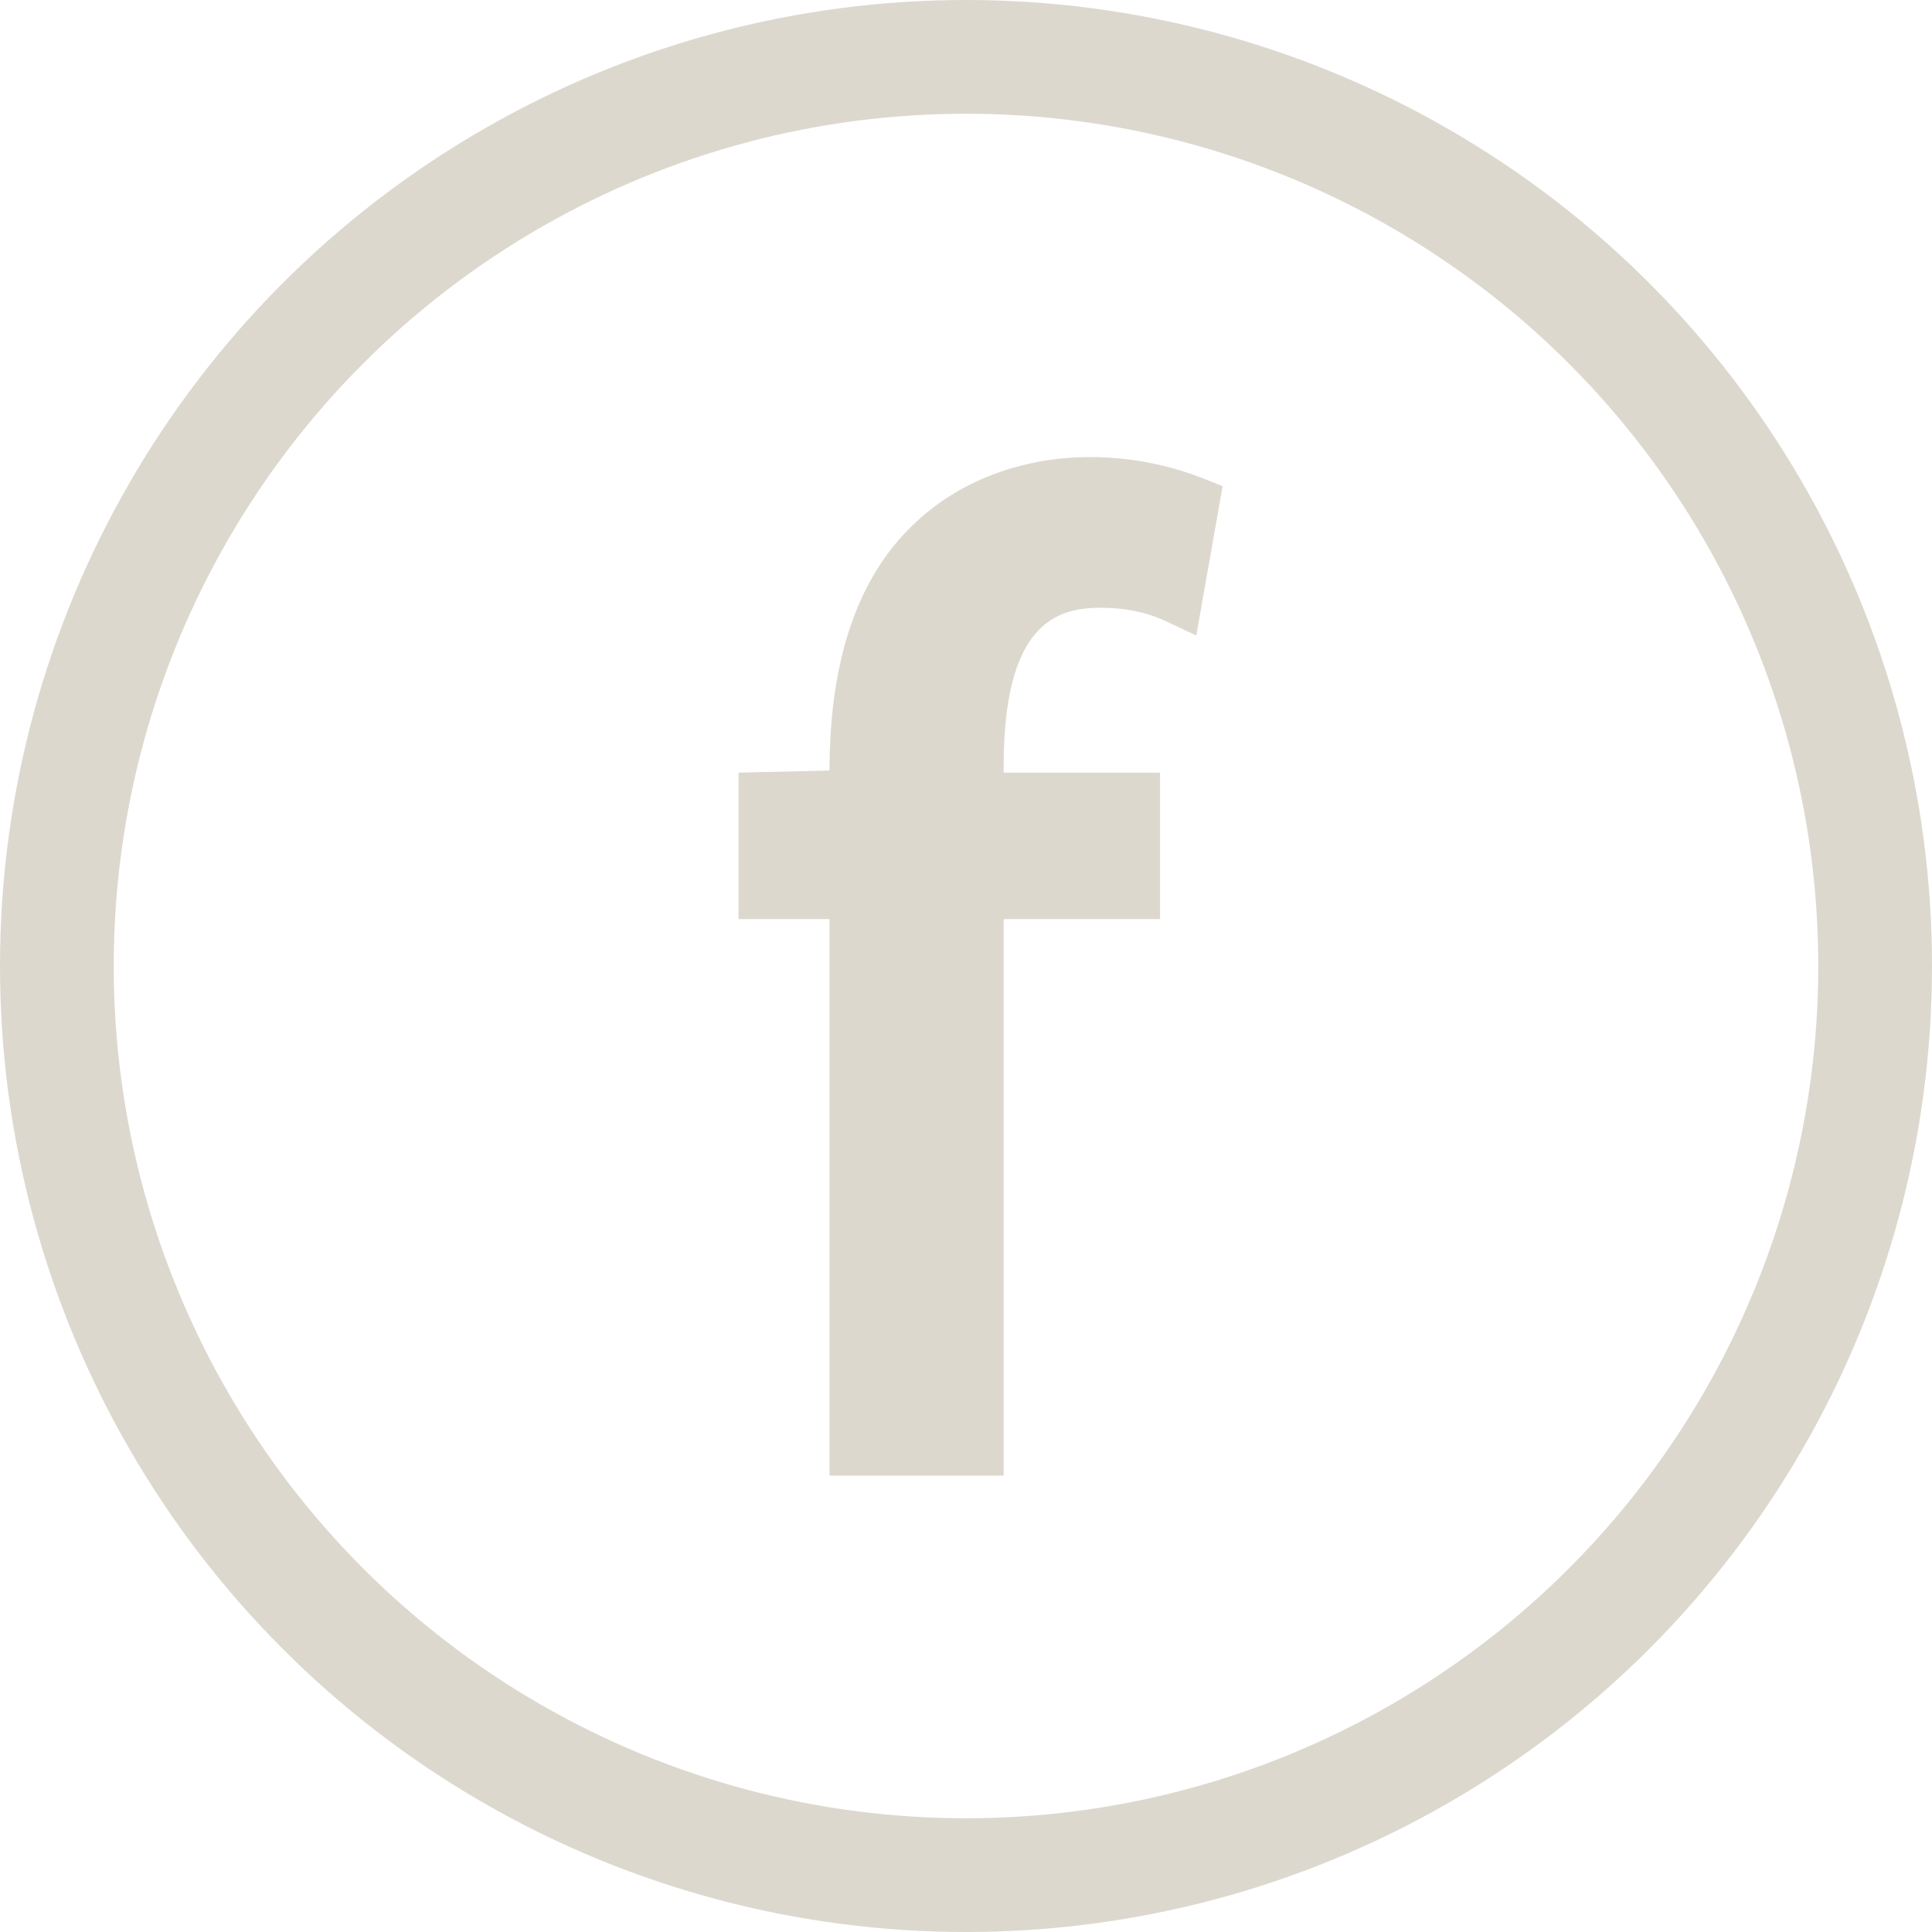 <?xml version="1.0" encoding="UTF-8"?>
<svg id="_圖層_2" data-name="圖層 2" xmlns="http://www.w3.org/2000/svg" viewBox="0 0 27.18 27.18">
  <defs>
    <style>
      .cls-1 {
        fill: #ddd8ce;
      }

      .cls-2 {
        fill: none;
        stroke: #ddd8ce;
        stroke-miterlimit: 10;
        stroke-width: 1.6px;
      }
    </style>
  </defs>
  <g id="_圖層_1-2" data-name="圖層 1">
    <g>
      <g>
        <path class="cls-1" d="M12.08,20.36v-7.83h-1.28v-1.26h1.28v-.43c0-1.28.28-2.44,1.05-3.17.62-.6,1.44-.84,2.21-.84.58,0,1.09.13,1.41.26l-.22,1.28c-.24-.11-.58-.21-1.05-.21-1.41,0-1.76,1.24-1.76,2.63v.49h2.2v1.26h-2.2v7.83h-1.63Z"/>
        <path class="cls-1" d="M14.11,20.76h-2.44v-7.83h-1.28v-2.06l1.28-.03c0-1.56.4-2.72,1.18-3.46.63-.61,1.52-.95,2.49-.95.77,0,1.35.21,1.56.29l.3.12-.37,2.1-.47-.22c-.25-.11-.54-.17-.88-.17-.64,0-1.36.25-1.36,2.23v.09h2.2v2.06h-2.2v7.83ZM12.48,19.96h.83v-7.83h2.2v-.46h-2.2v-.89c0-2.5,1.18-3.03,2.17-3.03.26,0,.51.03.74.08l.08-.48c-.23-.06-.56-.13-.95-.13-.44,0-1.28.09-1.94.73-.62.59-.93,1.56-.93,2.88v.83h-1.28v.46h1.28v7.83Z"/>
      </g>
      <circle class="cls-2" cx="13.59" cy="13.59" r="12.79"/>
    </g>
  </g>
</svg>